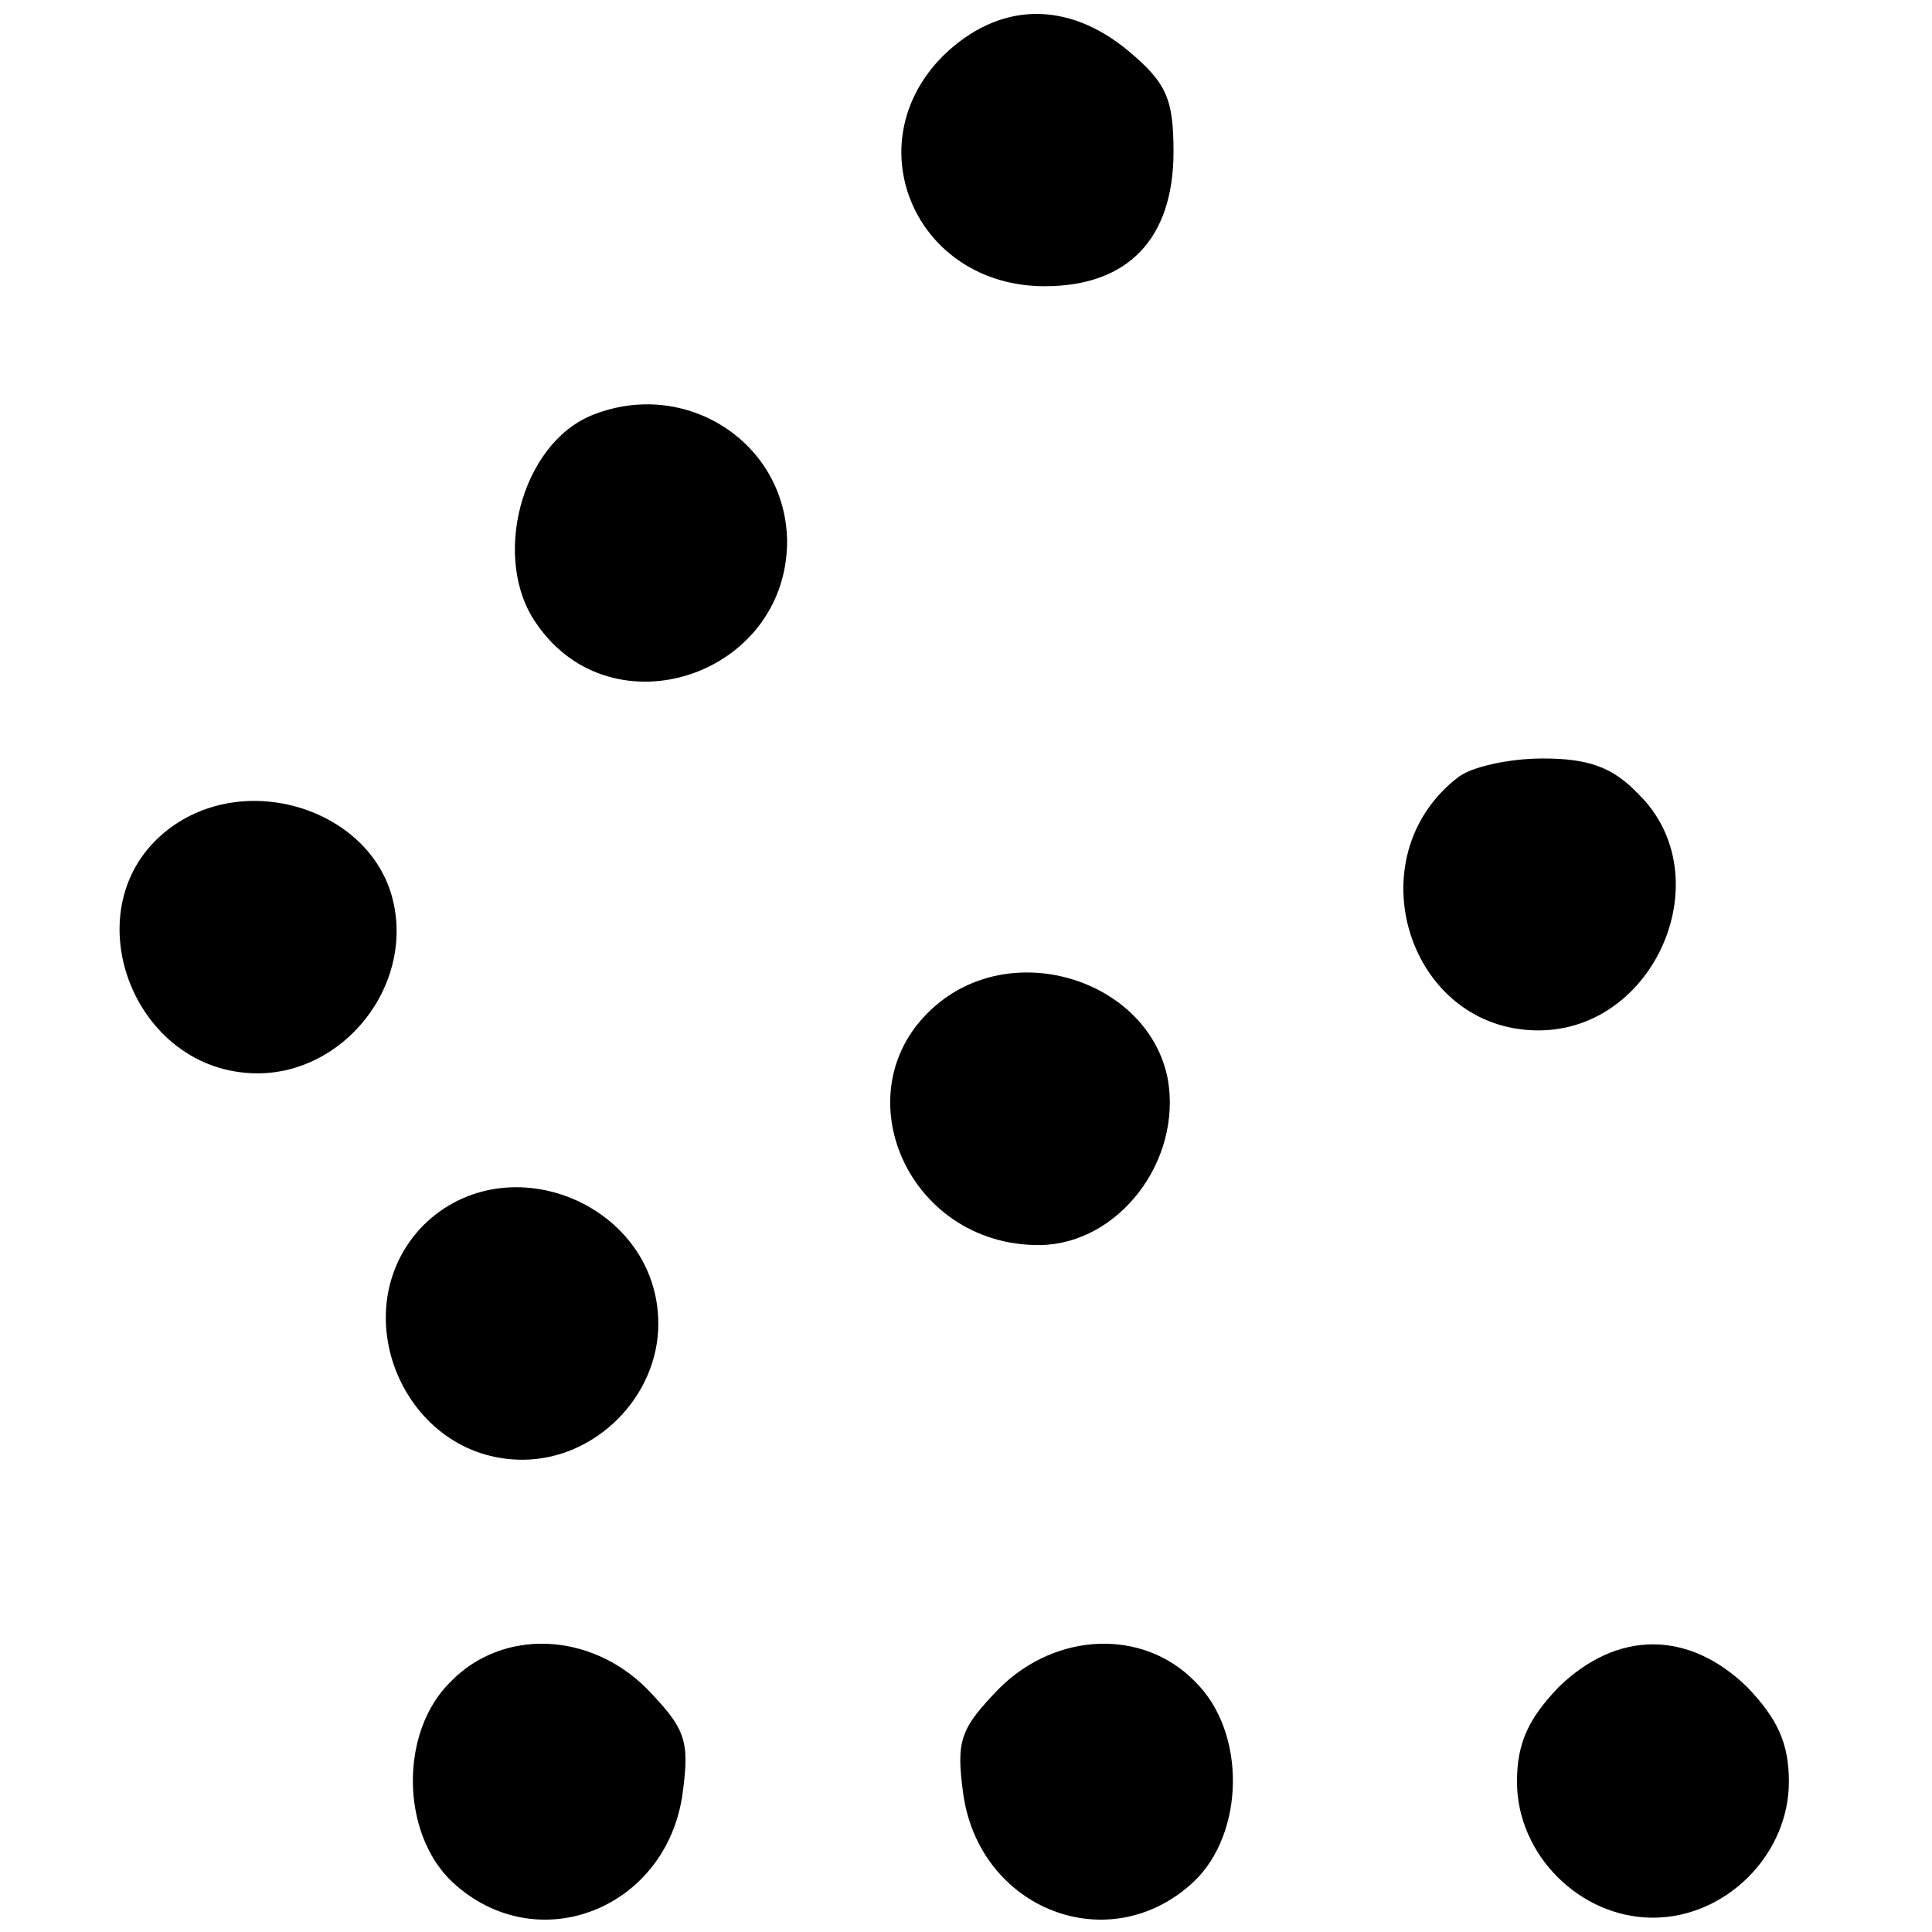 <?xml version="1.0" standalone="no"?>
<!DOCTYPE svg PUBLIC "-//W3C//DTD SVG 20010904//EN"
 "http://www.w3.org/TR/2001/REC-SVG-20010904/DTD/svg10.dtd">
<svg version="1.0" xmlns="http://www.w3.org/2000/svg"
 width="135pt" height="135pt" viewBox="0 0 135 135"
 preserveAspectRatio="xMidYMid meet">
<g transform="translate(0,135) scale(0.1,-0.1)"
fill="#000000" stroke="none">
<path d="M659 1311 c-62 -62 -19 -161 71 -161 58 0 90 33 90 94 0 37 -5 48
-31 70 -43 36 -91 35 -130 -3z"/>
<path d="M414 1060 c-50 -20 -71 -101 -39 -146 53 -77 175 -36 175 58 -1 69
-71 114 -136 88z"/>
<path d="M1019 807 c-73 -56 -35 -177 56 -177 82 0 128 108 70 165 -18 19 -35
25 -67 25 -24 0 -50 -6 -59 -13z"/>
<path d="M117 770 c-68 -53 -25 -170 63 -170 60 0 108 60 95 119 -14 65 -103
94 -158 51z"/>
<path d="M657 650 c-72 -57 -25 -171 70 -170 55 1 99 59 89 116 -13 67 -103
98 -159 54z"/>
<path d="M296 494 c-58 -59 -14 -164 69 -164 51 0 95 44 95 95 0 83 -105 127
-164 69z"/>
<path d="M315 175 c-36 -35 -35 -106 1 -140 59 -55 150 -19 161 62 5 37 2 45
-25 73 -40 40 -101 42 -137 5z"/>
<path d="M698 170 c-27 -28 -30 -36 -25 -73 11 -81 102 -117 161 -62 36 34 37
105 1 140 -36 37 -97 35 -137 -5z"/>
<path d="M1089 171 c-21 -22 -29 -39 -29 -66 0 -51 44 -95 95 -95 51 0 95 44
95 95 0 27 -8 44 -29 66 -41 40 -91 40 -132 0z"/>
</g>
</svg>
